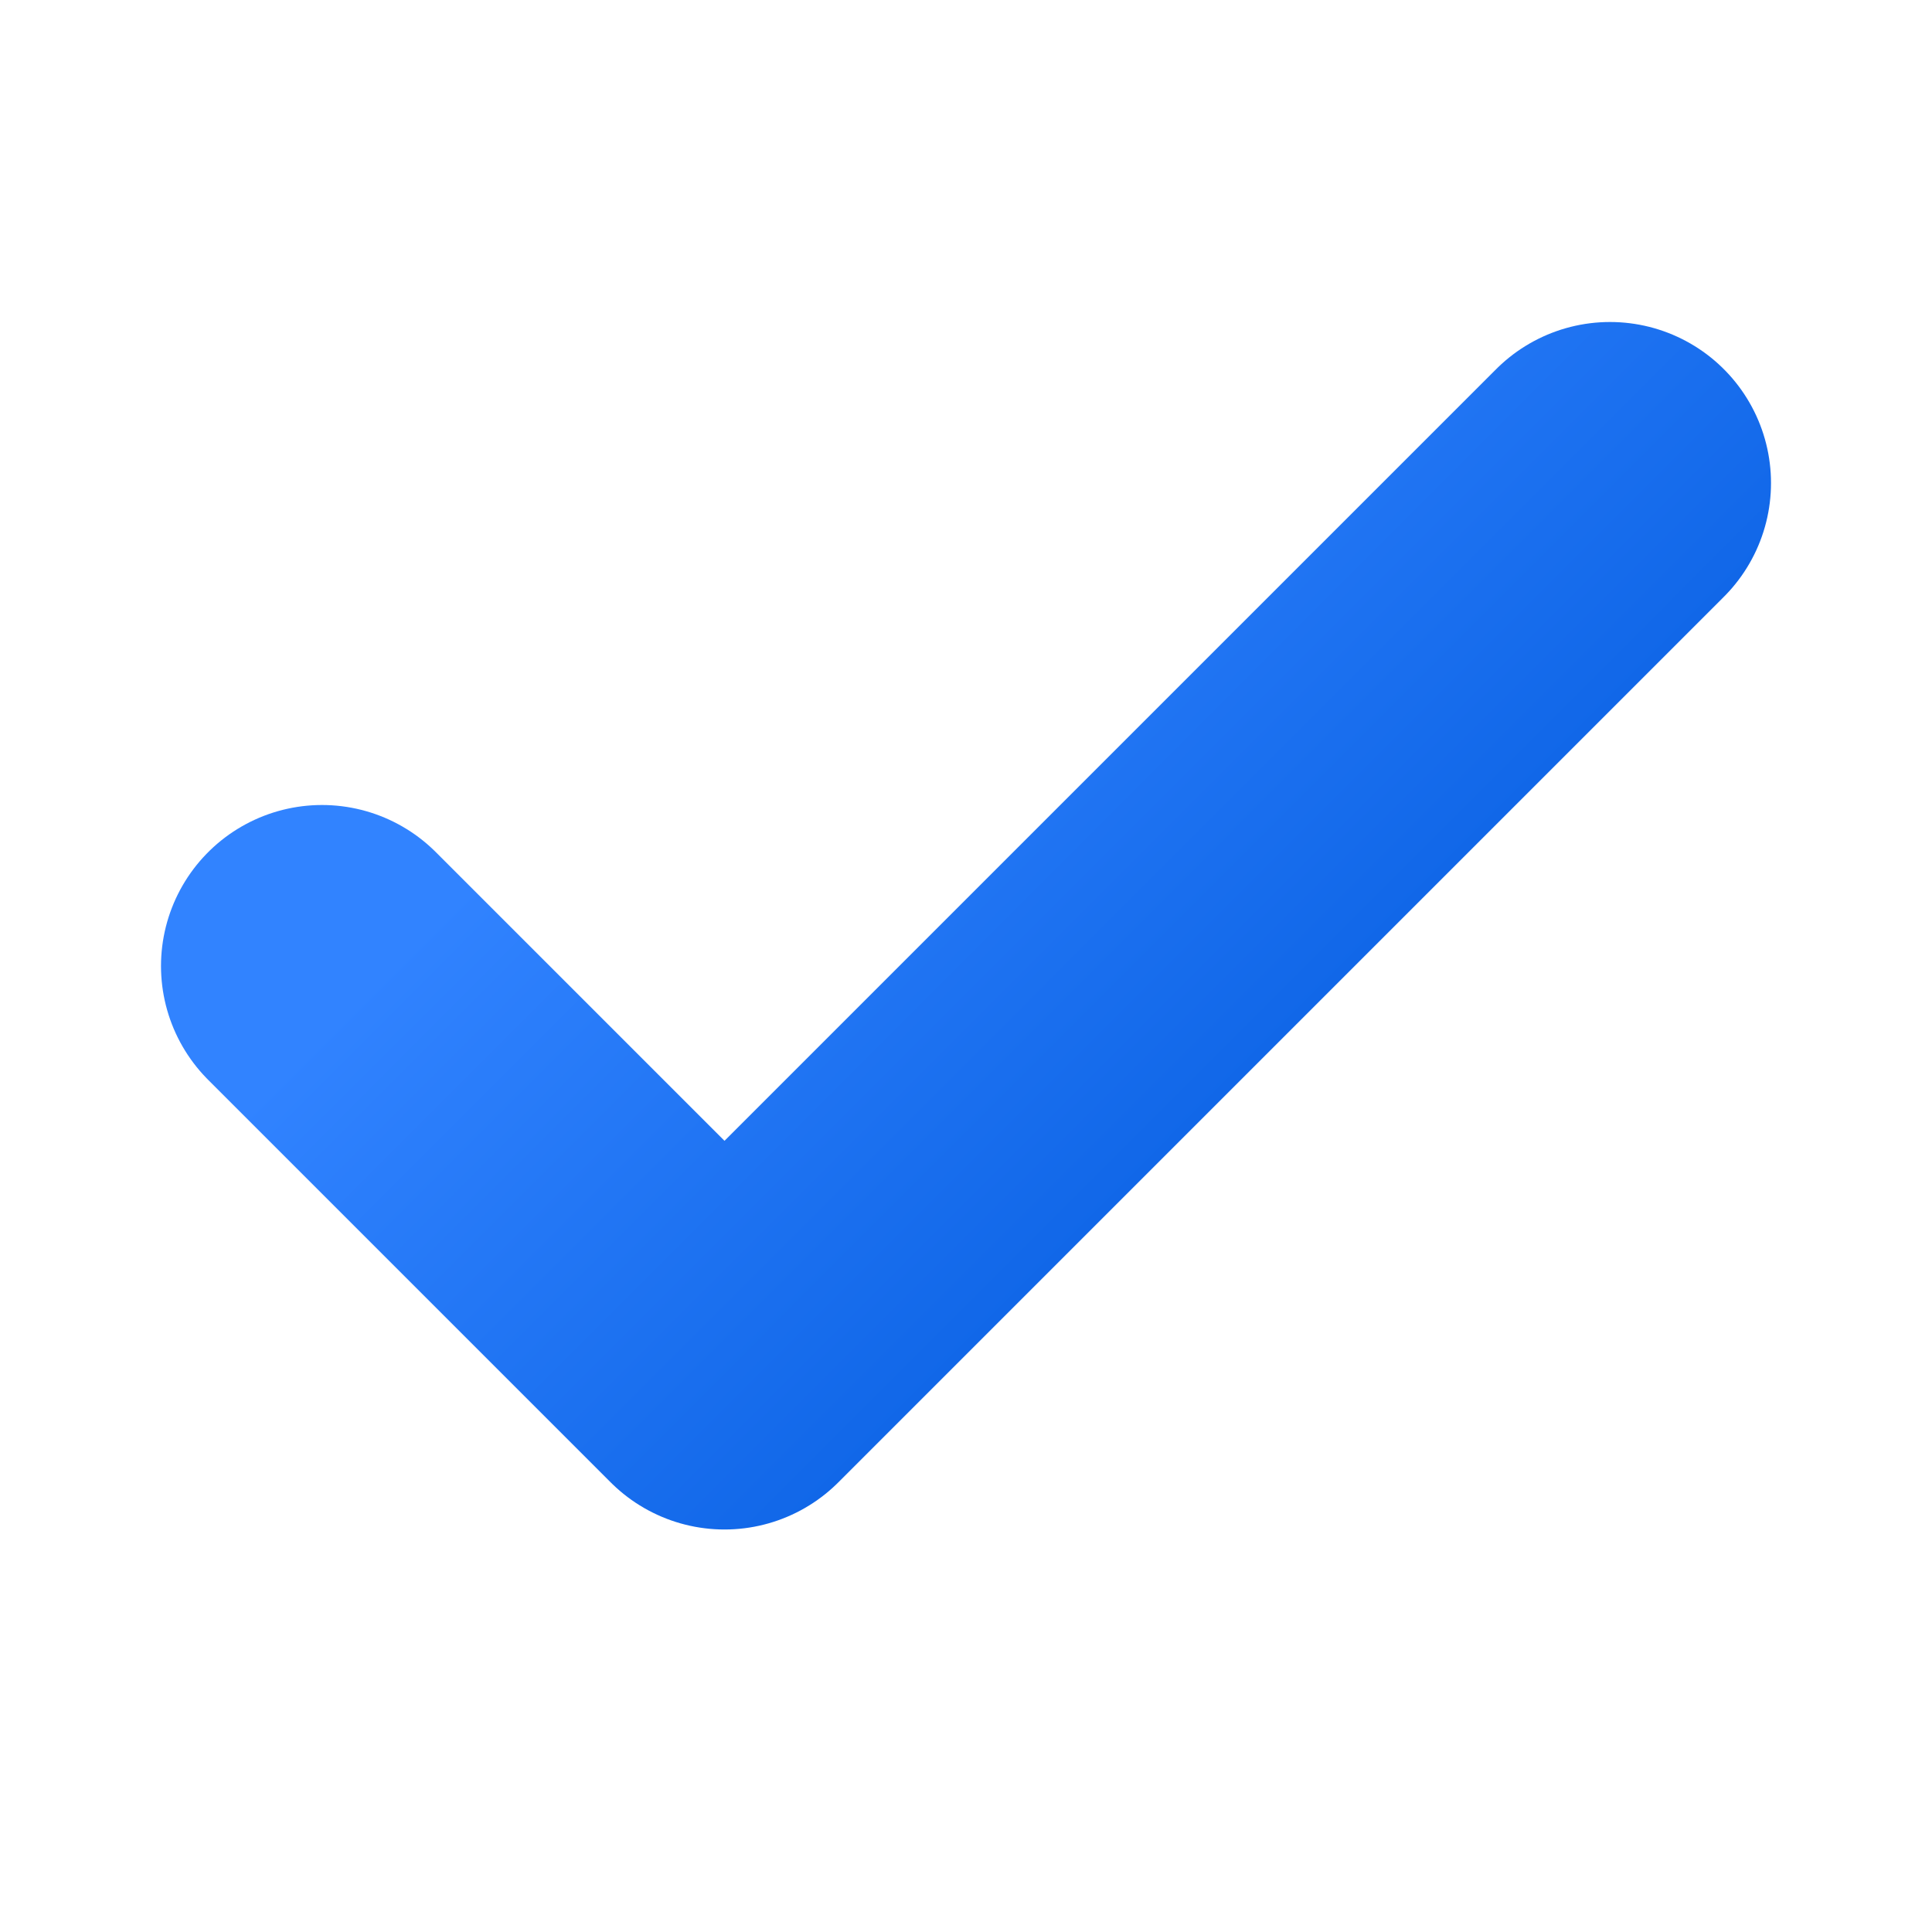 <svg width="15" height="15" viewBox="0 0 15 15" fill="none" xmlns="http://www.w3.org/2000/svg">
<path d="M12.5 3.75L5.625 10.625L2.5 7.5" stroke="url(#paint0_linear)" stroke-width="2.5" stroke-linecap="round" stroke-linejoin="round"/>
<defs>
<linearGradient id="paint0_linear" x1="6.756" y1="3.75" x2="11.194" y2="8.187" gradientUnits="userSpaceOnUse">
<stop stop-color="#3183FF"/>
<stop offset="1" stop-color="#0B62E4"/>
</linearGradient>
</defs>
</svg>
